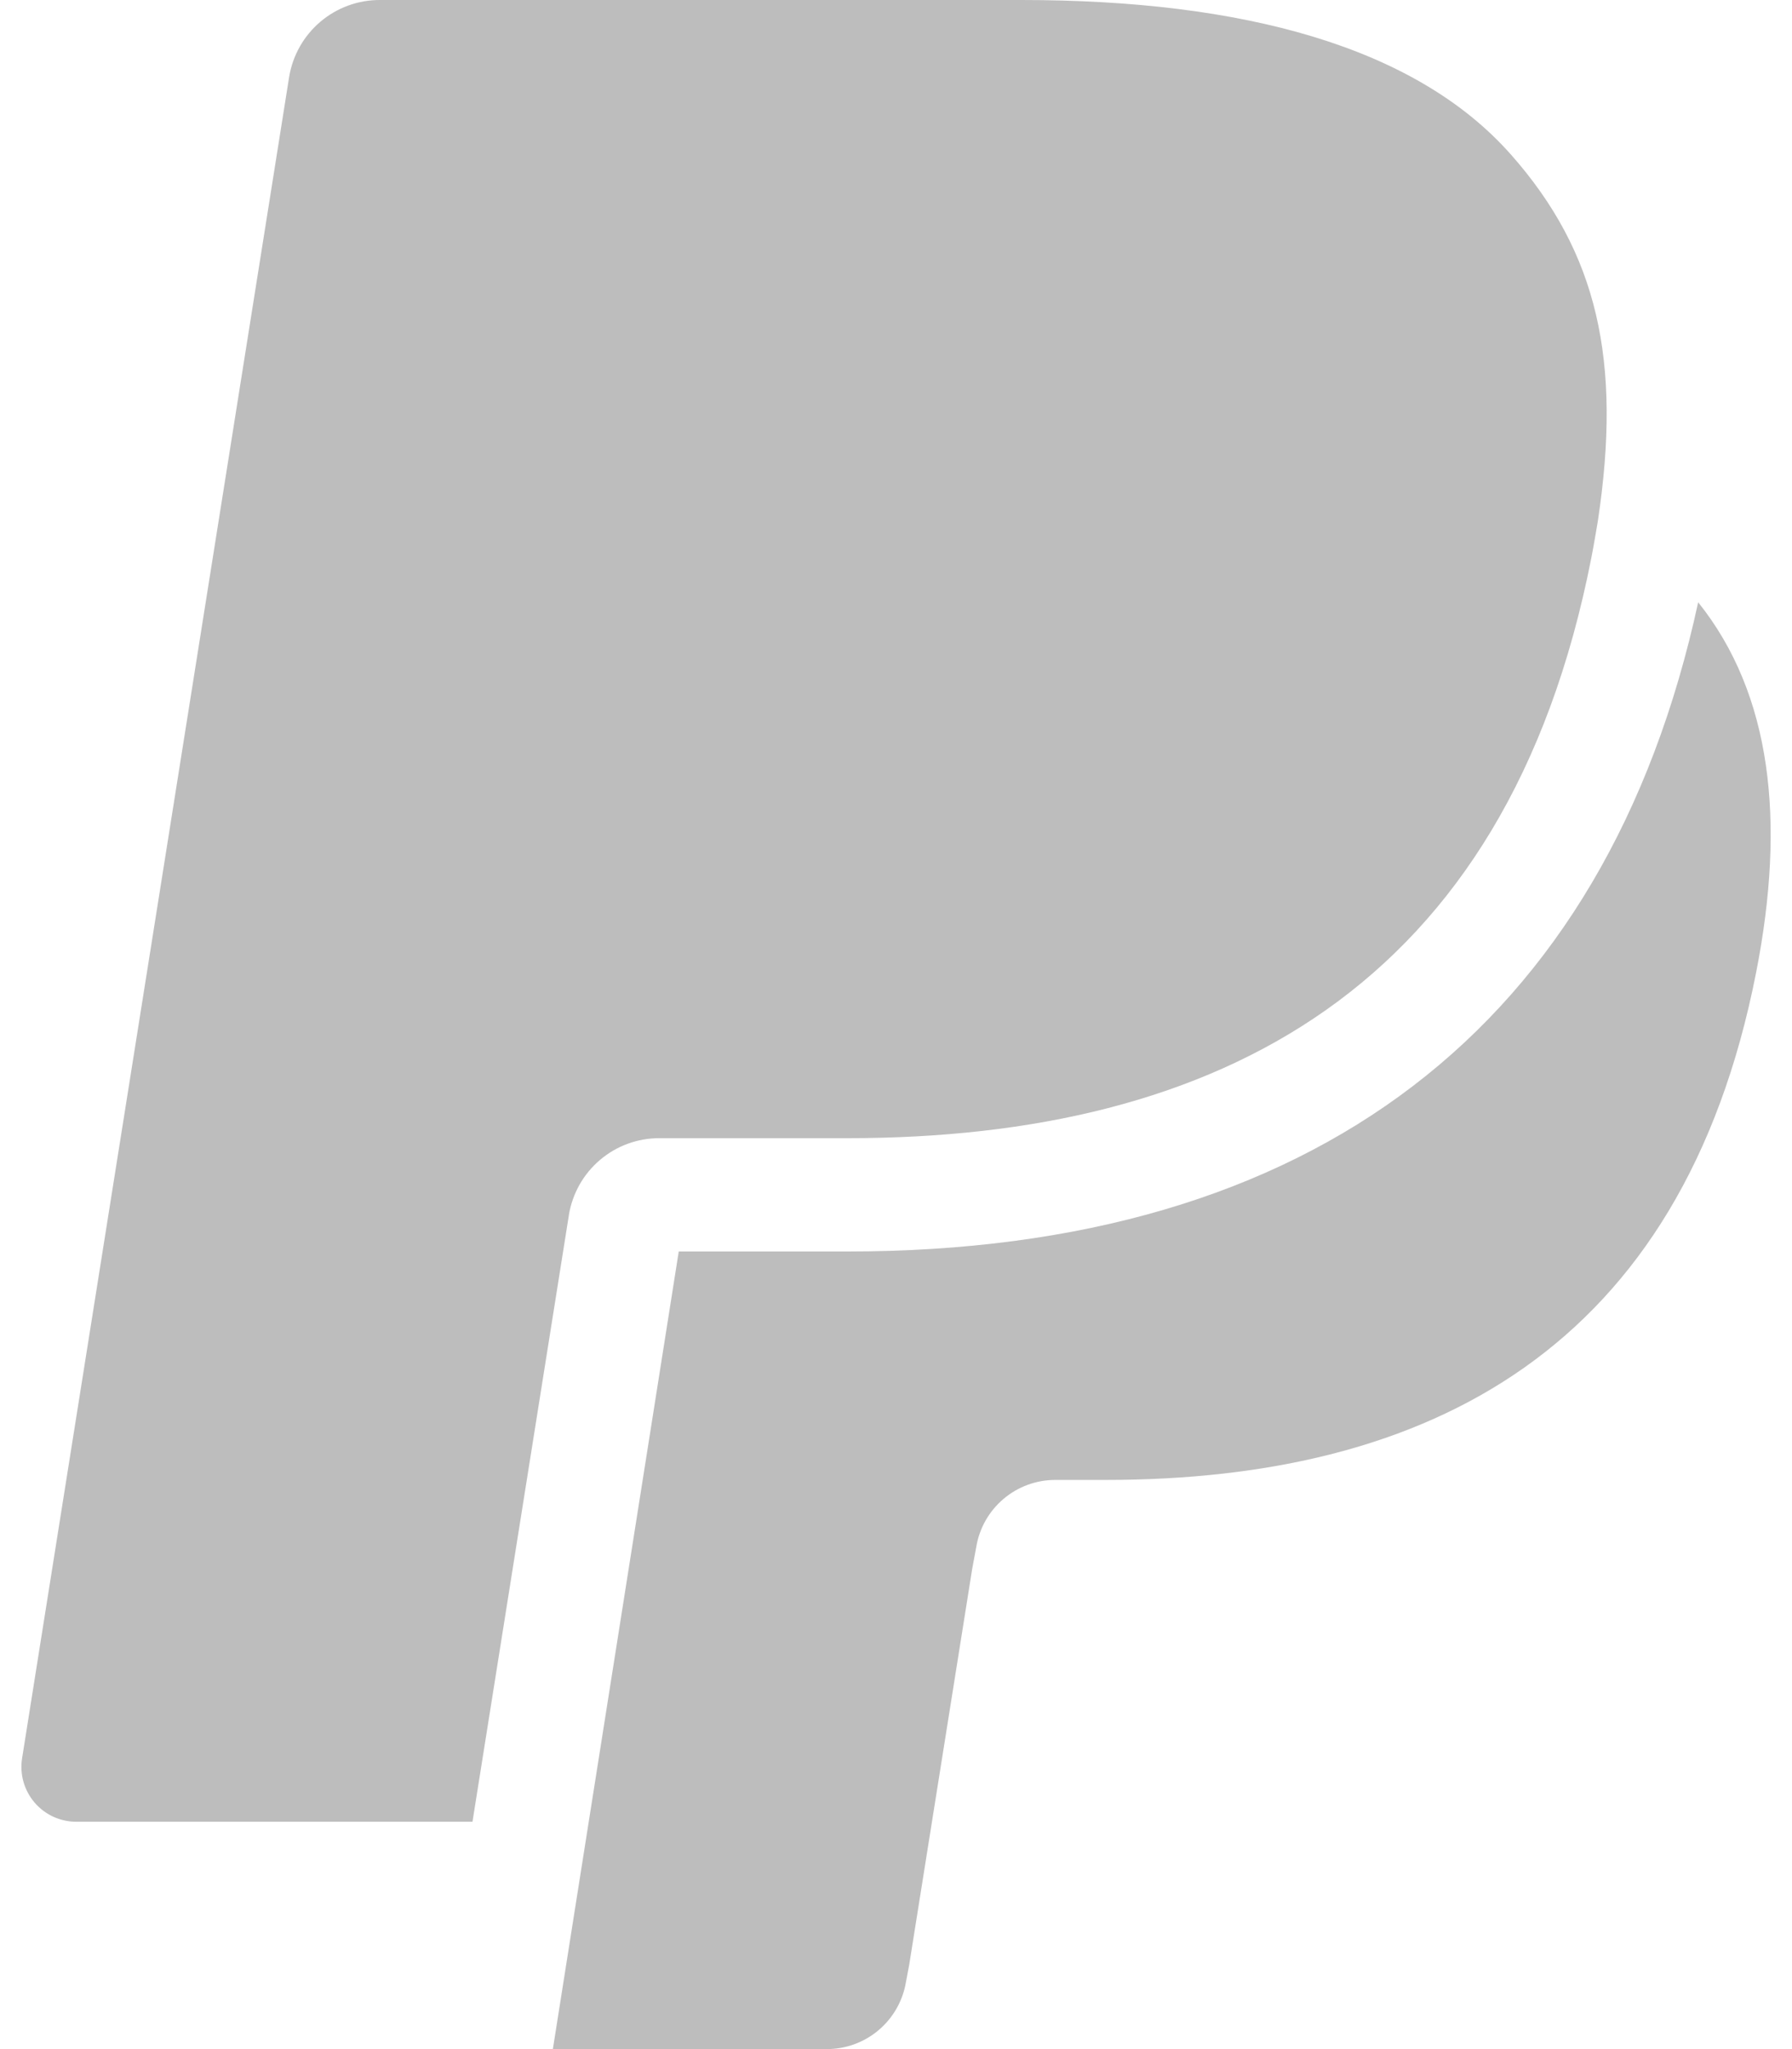 <svg width="56" height="64" viewBox="0 0 56 64" fill="none" xmlns="http://www.w3.org/2000/svg">
<path fill-rule="evenodd" clip-rule="evenodd" d="M47.216 4.827C44.228 1.448 38.829 1.31666e-05 31.92 1.31666e-05H11.873C11.192 -0.002 10.533 0.238 10.013 0.678C9.493 1.119 9.147 1.729 9.036 2.401L0.689 54.925C0.652 55.17 0.667 55.42 0.735 55.658C0.804 55.896 0.923 56.117 1.084 56.304C1.246 56.492 1.446 56.642 1.671 56.745C1.897 56.847 2.142 56.9 2.389 56.899H14.765L17.875 37.339L17.777 37.952C17.886 37.281 18.23 36.67 18.748 36.23C19.266 35.789 19.924 35.548 20.604 35.549H26.484C38.041 35.549 47.087 30.893 49.729 17.425C49.809 17.025 49.935 16.26 49.935 16.26C50.685 11.276 49.929 7.893 47.215 4.825L47.216 4.827ZM53.068 18.811C50.193 32.071 41.028 39.088 26.485 39.088H21.211L17.277 64H25.832C26.428 64.001 27.004 63.791 27.459 63.406C27.913 63.021 28.216 62.486 28.312 61.899L28.412 61.371L30.38 49.007L30.507 48.324C30.602 47.736 30.904 47.202 31.358 46.817C31.812 46.432 32.389 46.221 32.984 46.223H34.547C44.653 46.223 52.568 42.148 54.88 30.369C55.808 25.64 55.363 21.676 53.068 18.811Z" fill="#BDBDBD"/>
</svg>

